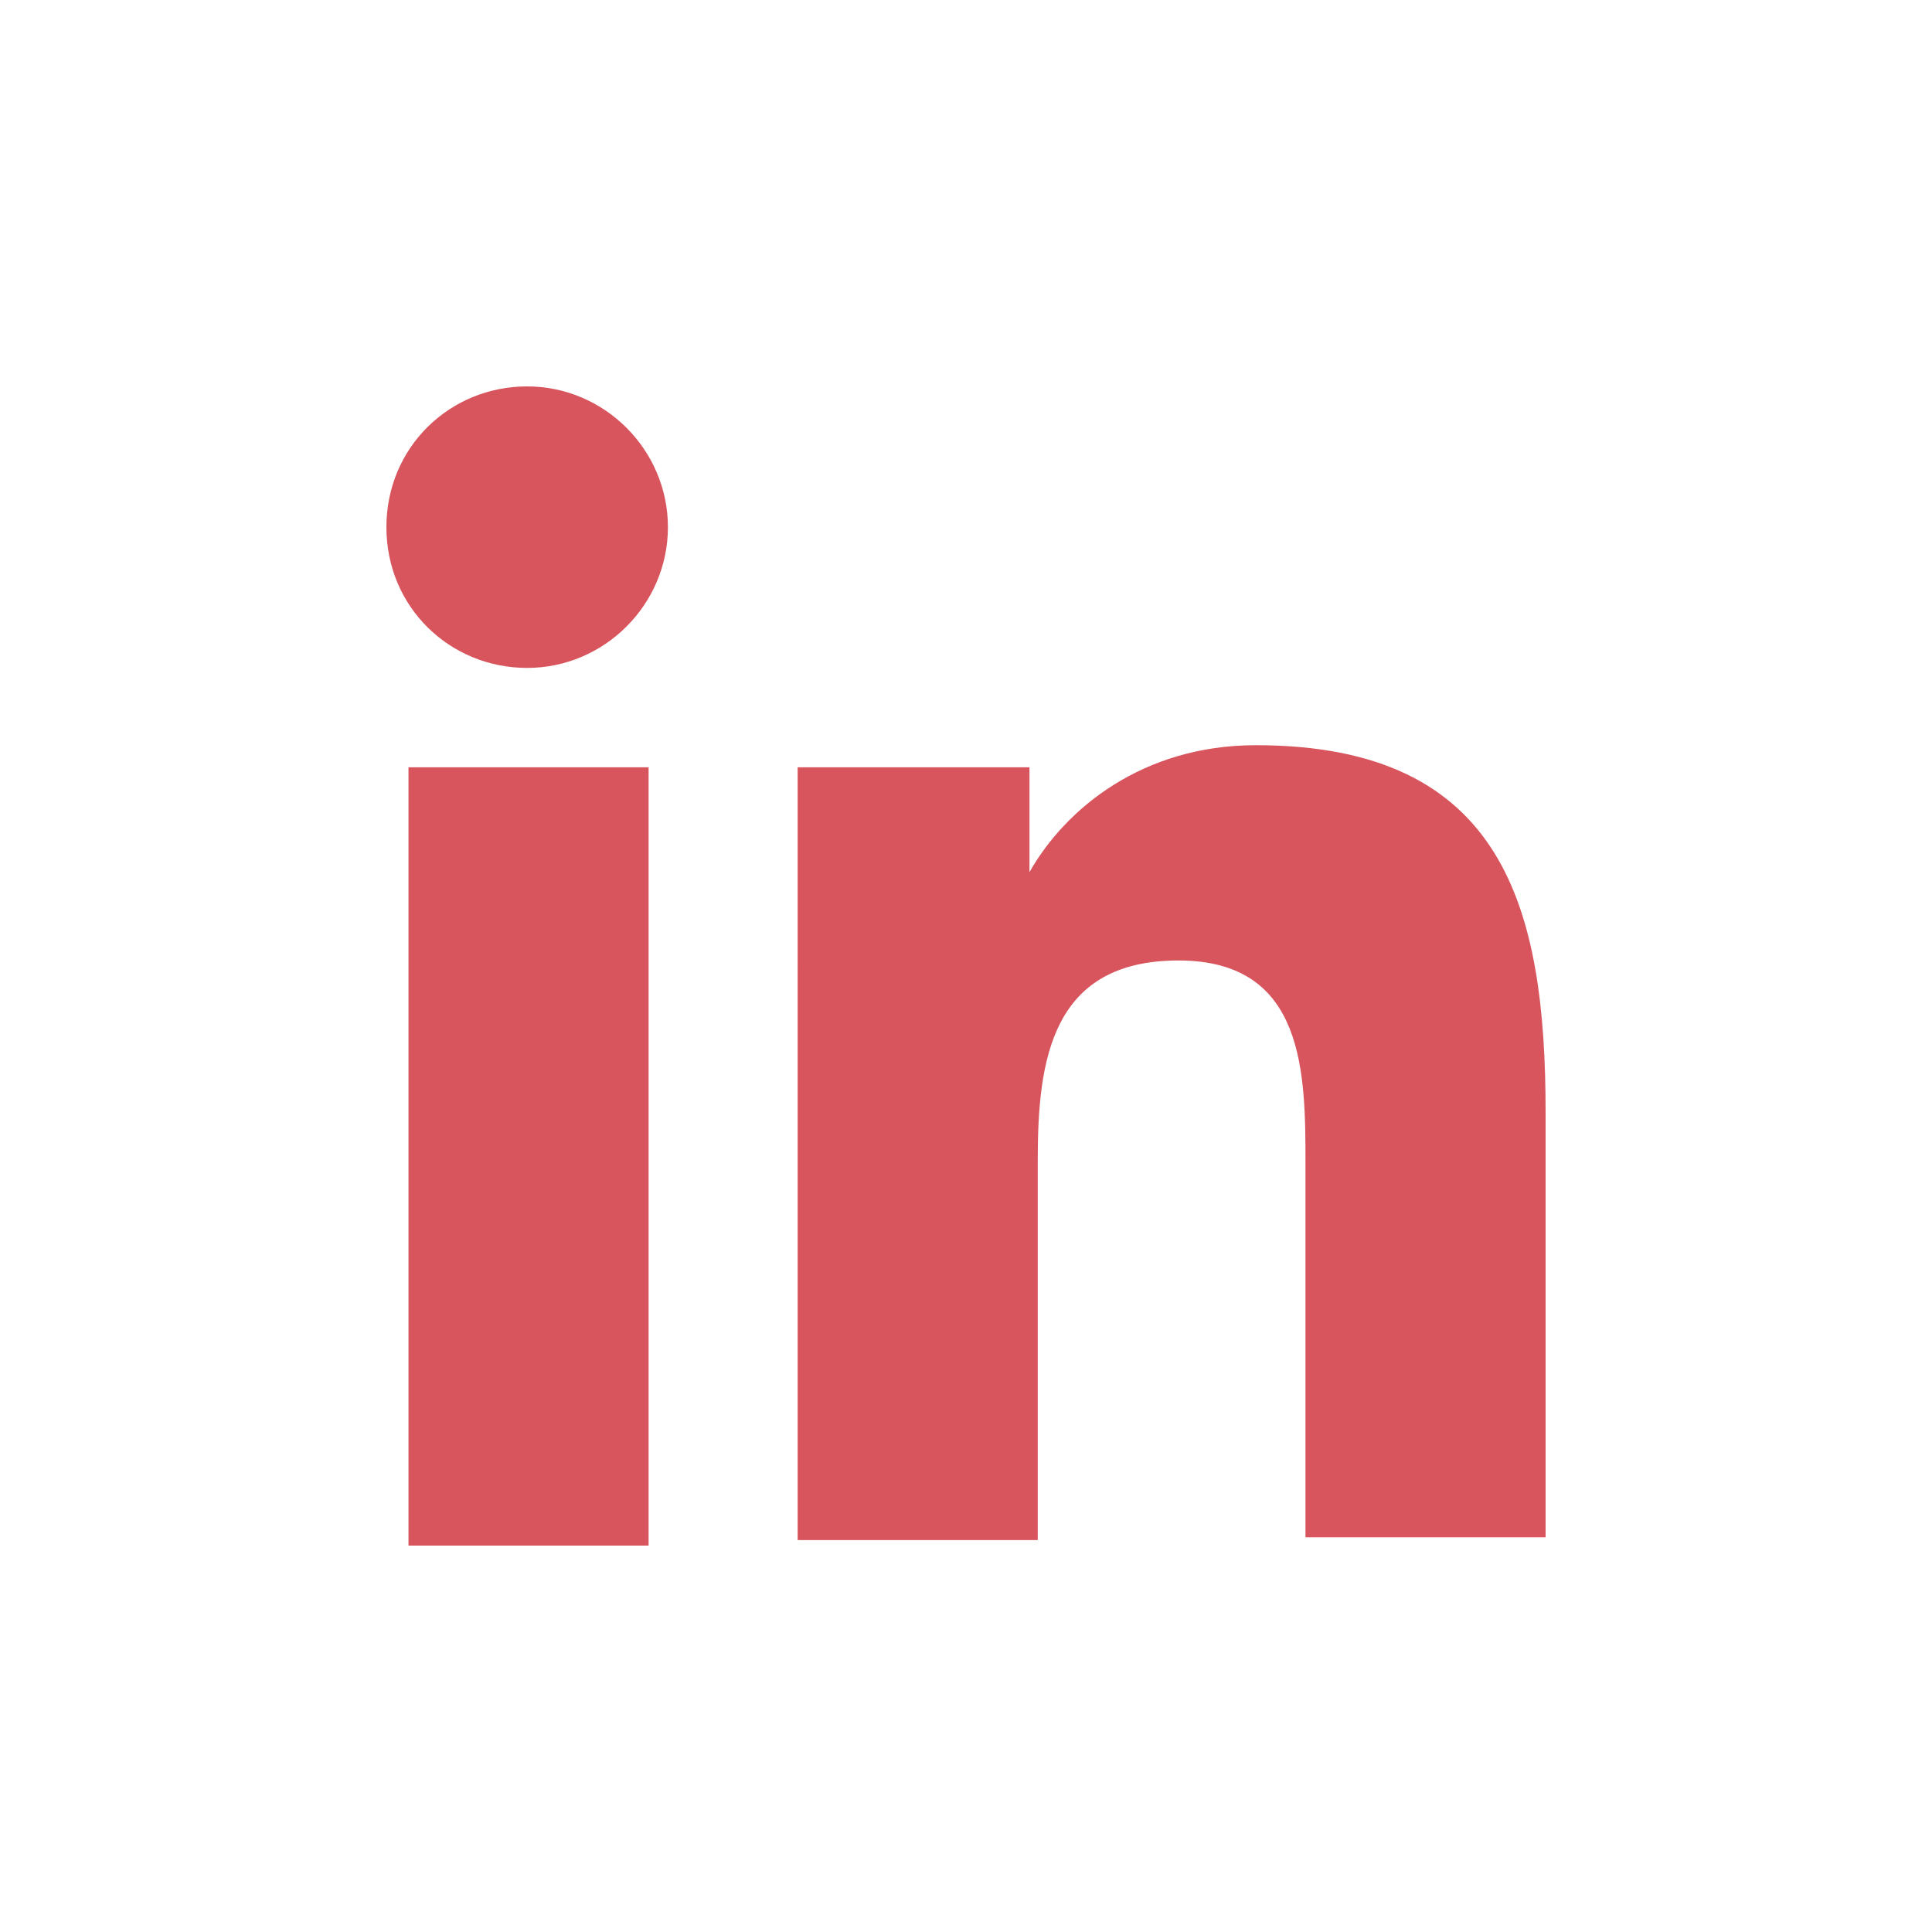 <?xml version="1.0" encoding="utf-8"?>
<!-- Generator: Adobe Illustrator 17.1.0, SVG Export Plug-In . SVG Version: 6.00 Build 0)  -->
<!DOCTYPE svg PUBLIC "-//W3C//DTD SVG 1.1//EN" "http://www.w3.org/Graphics/SVG/1.1/DTD/svg11.dtd">
<svg version="1.1" id="Layer_1" xmlns="http://www.w3.org/2000/svg" xmlns:xlink="http://www.w3.org/1999/xlink" x="0px" y="0px"
	 viewBox="0 0 70 70" enable-background="new 0 0 70 70" xml:space="preserve">
<g>
	<path fill="#D8555E" d="M14.8,27.8h8.7V56h-8.7V27.8z M19.1,14c2.8,0,5.1,2.3,5.1,5.1s-2.3,5.1-5.1,5.1S14,22,14,19.1
		S16.3,14,19.1,14"/>
	<path fill="#D8555E" d="M28.9,27.8h8.4v3.8l0,0c1.3-2.3,4.1-4.6,8.2-4.6c9,0,10.5,5.9,10.5,13.3v15.4h-8.7V42.2
		c0-3.3,0-7.4-4.6-7.4s-5.1,3.6-5.1,7.2v13.8h-8.7V27.8L28.9,27.8z"/>
</g>
</svg>
